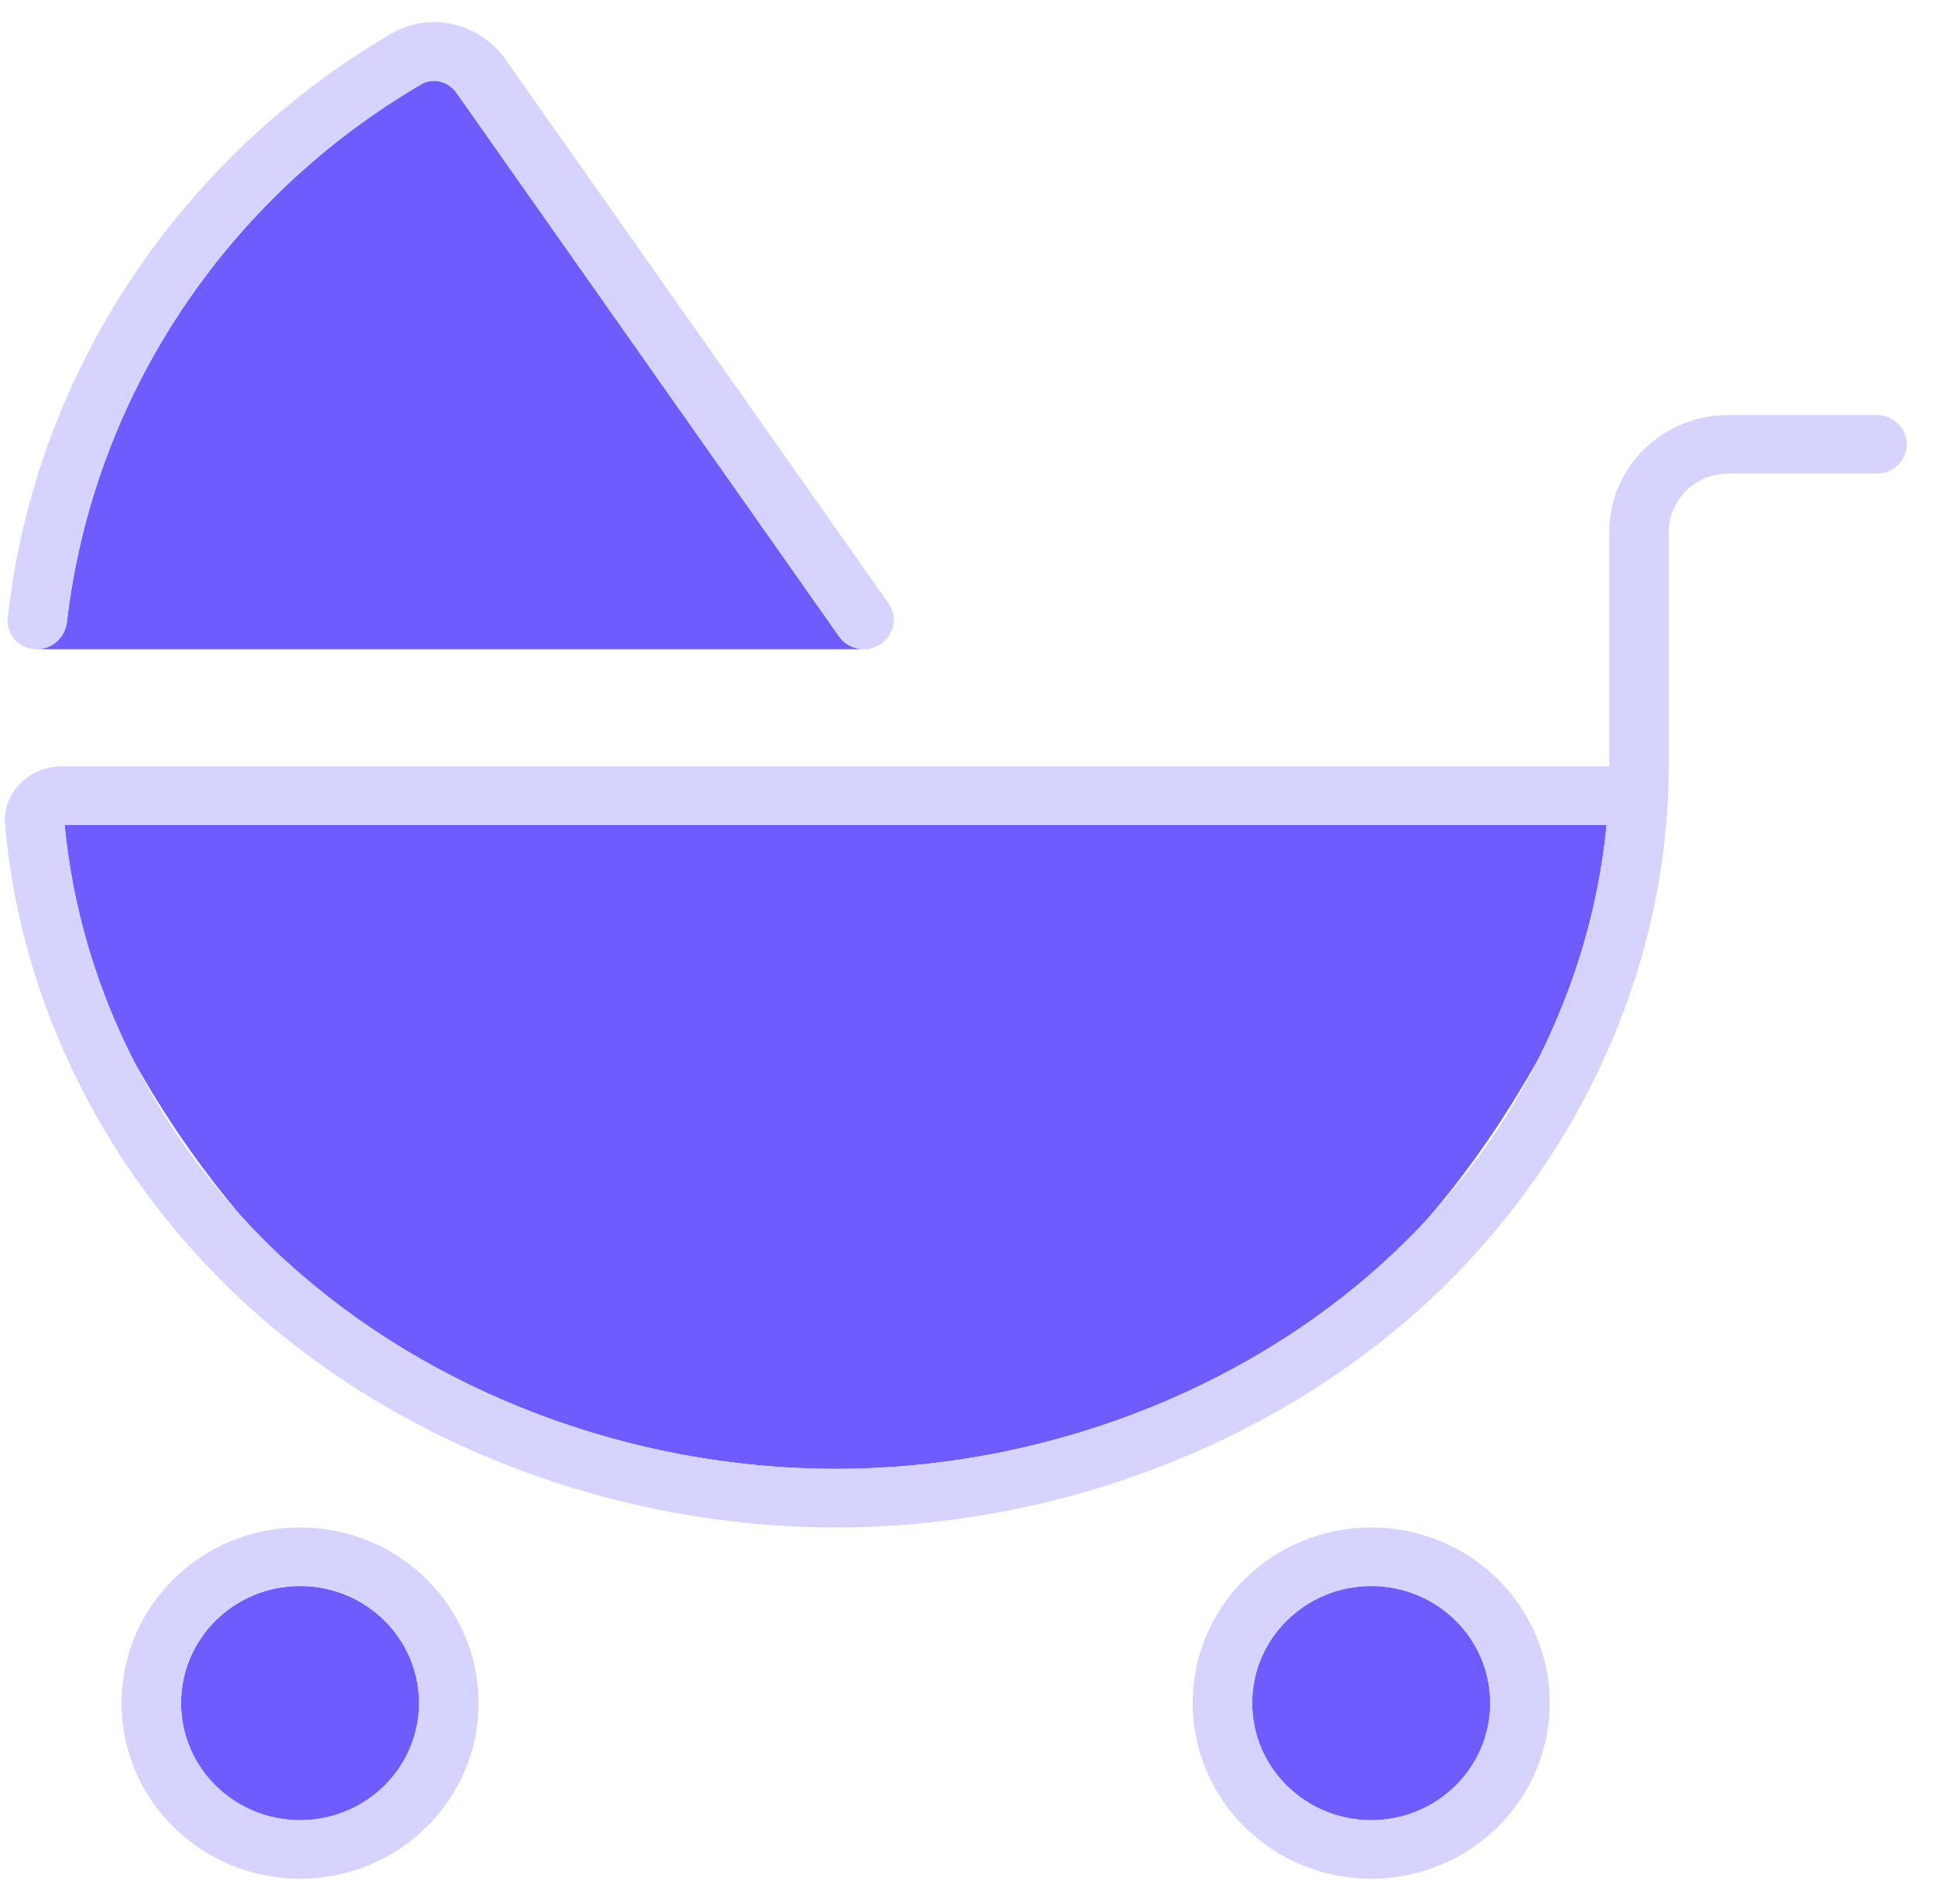 <svg width="63" height="62" viewBox="0 0 63 62" fill="none" xmlns="http://www.w3.org/2000/svg">
<g clip-path="url(#clip0_5952_2740)">
<path d="M1.123 21.138H28.333C28.26 21.126 28.188 21.138 28.127 21.138C27.812 21.138 27.509 20.983 27.328 20.733L14.867 3.029C14.577 2.624 14.08 2.528 13.717 2.743C7.456 6.4 3.048 12.798 2.177 20.256C2.116 20.757 1.704 21.138 1.196 21.138H1.123ZM2.104 26.857C2.358 29.526 3.133 32.158 4.38 34.589C5.313 36.257 6.451 37.937 7.807 39.545C8.292 40.081 8.8 40.594 9.333 41.082C14.007 45.336 20.547 47.825 27.207 47.825C33.867 47.825 40.406 45.336 45.068 41.082C45.552 40.641 46.025 40.177 46.461 39.7C47.914 38.02 49.1 36.233 50.081 34.482C51.292 32.075 52.055 29.49 52.309 26.857H2.104ZM5.894 55.45C5.894 57.556 7.629 59.263 9.769 59.263C11.909 59.263 13.644 57.556 13.644 55.45C13.644 53.345 11.909 51.638 9.769 51.638C7.629 51.638 5.894 53.345 5.894 55.45ZM40.769 55.45C40.769 57.556 42.504 59.263 44.644 59.263C46.784 59.263 48.519 57.556 48.519 55.45C48.519 53.345 46.784 51.638 44.644 51.638C42.504 51.638 40.769 53.345 40.769 55.45Z" fill="#6F5CFF"/>
<path d="M14.866 3.028C14.576 2.623 14.079 2.528 13.716 2.743C7.455 6.4 3.048 12.798 2.176 20.256C2.115 20.757 1.703 21.138 1.195 21.138C0.626 21.138 0.19 20.661 0.25 20.113C1.158 12.024 5.942 5.078 12.735 1.098C14.043 0.336 15.653 0.777 16.465 1.944L28.925 19.637C29.373 20.268 28.913 21.138 28.126 21.138C27.811 21.138 27.508 20.983 27.327 20.733L14.866 3.028ZM9.768 59.263C11.908 59.263 13.643 57.556 13.643 55.45C13.643 53.345 11.908 51.638 9.768 51.638C7.628 51.638 5.893 53.345 5.893 55.45C5.893 57.556 7.628 59.263 9.768 59.263ZM9.768 49.732C12.978 49.732 15.581 52.292 15.581 55.45C15.581 58.609 12.978 61.169 9.768 61.169C6.558 61.169 3.956 58.609 3.956 55.45C3.956 52.292 6.558 49.732 9.768 49.732ZM44.643 59.263C46.783 59.263 48.518 57.556 48.518 55.45C48.518 53.345 46.783 51.638 44.643 51.638C42.504 51.638 40.768 53.345 40.768 55.45C40.768 57.556 42.504 59.263 44.643 59.263ZM44.643 49.732C47.853 49.732 50.456 52.292 50.456 55.45C50.456 58.609 47.853 61.169 44.643 61.169C41.433 61.169 38.831 58.609 38.831 55.45C38.831 52.292 41.433 49.732 44.643 49.732ZM56.268 15.419C55.203 15.419 54.331 16.277 54.331 17.325V24.95C54.331 25.582 54.306 26.225 54.246 26.857C53.737 32.694 50.928 38.318 46.387 42.476C41.349 47.075 34.326 49.732 27.206 49.732C20.085 49.732 13.062 47.075 8.024 42.476C3.483 38.318 0.674 32.694 0.165 26.857C0.069 25.808 0.953 24.95 2.018 24.95H52.393V17.325C52.393 15.217 54.125 13.513 56.268 13.513H61.112C61.645 13.513 62.081 13.942 62.081 14.466C62.081 14.99 61.645 15.419 61.112 15.419H56.268ZM9.344 41.082C14.007 45.335 20.546 47.825 27.206 47.825C33.866 47.825 40.405 45.335 45.067 41.082C49.233 37.281 51.8 32.158 52.308 26.857H2.103C2.599 32.158 5.179 37.281 9.332 41.082H9.344Z" fill="#D6D4FF"/>
</g>
<defs>
<clipPath id="clip0_5952_2740">
<rect width="62" height="61" fill="white" transform="translate(0.119 0.41)"/>
</clipPath>
</defs>
</svg>
